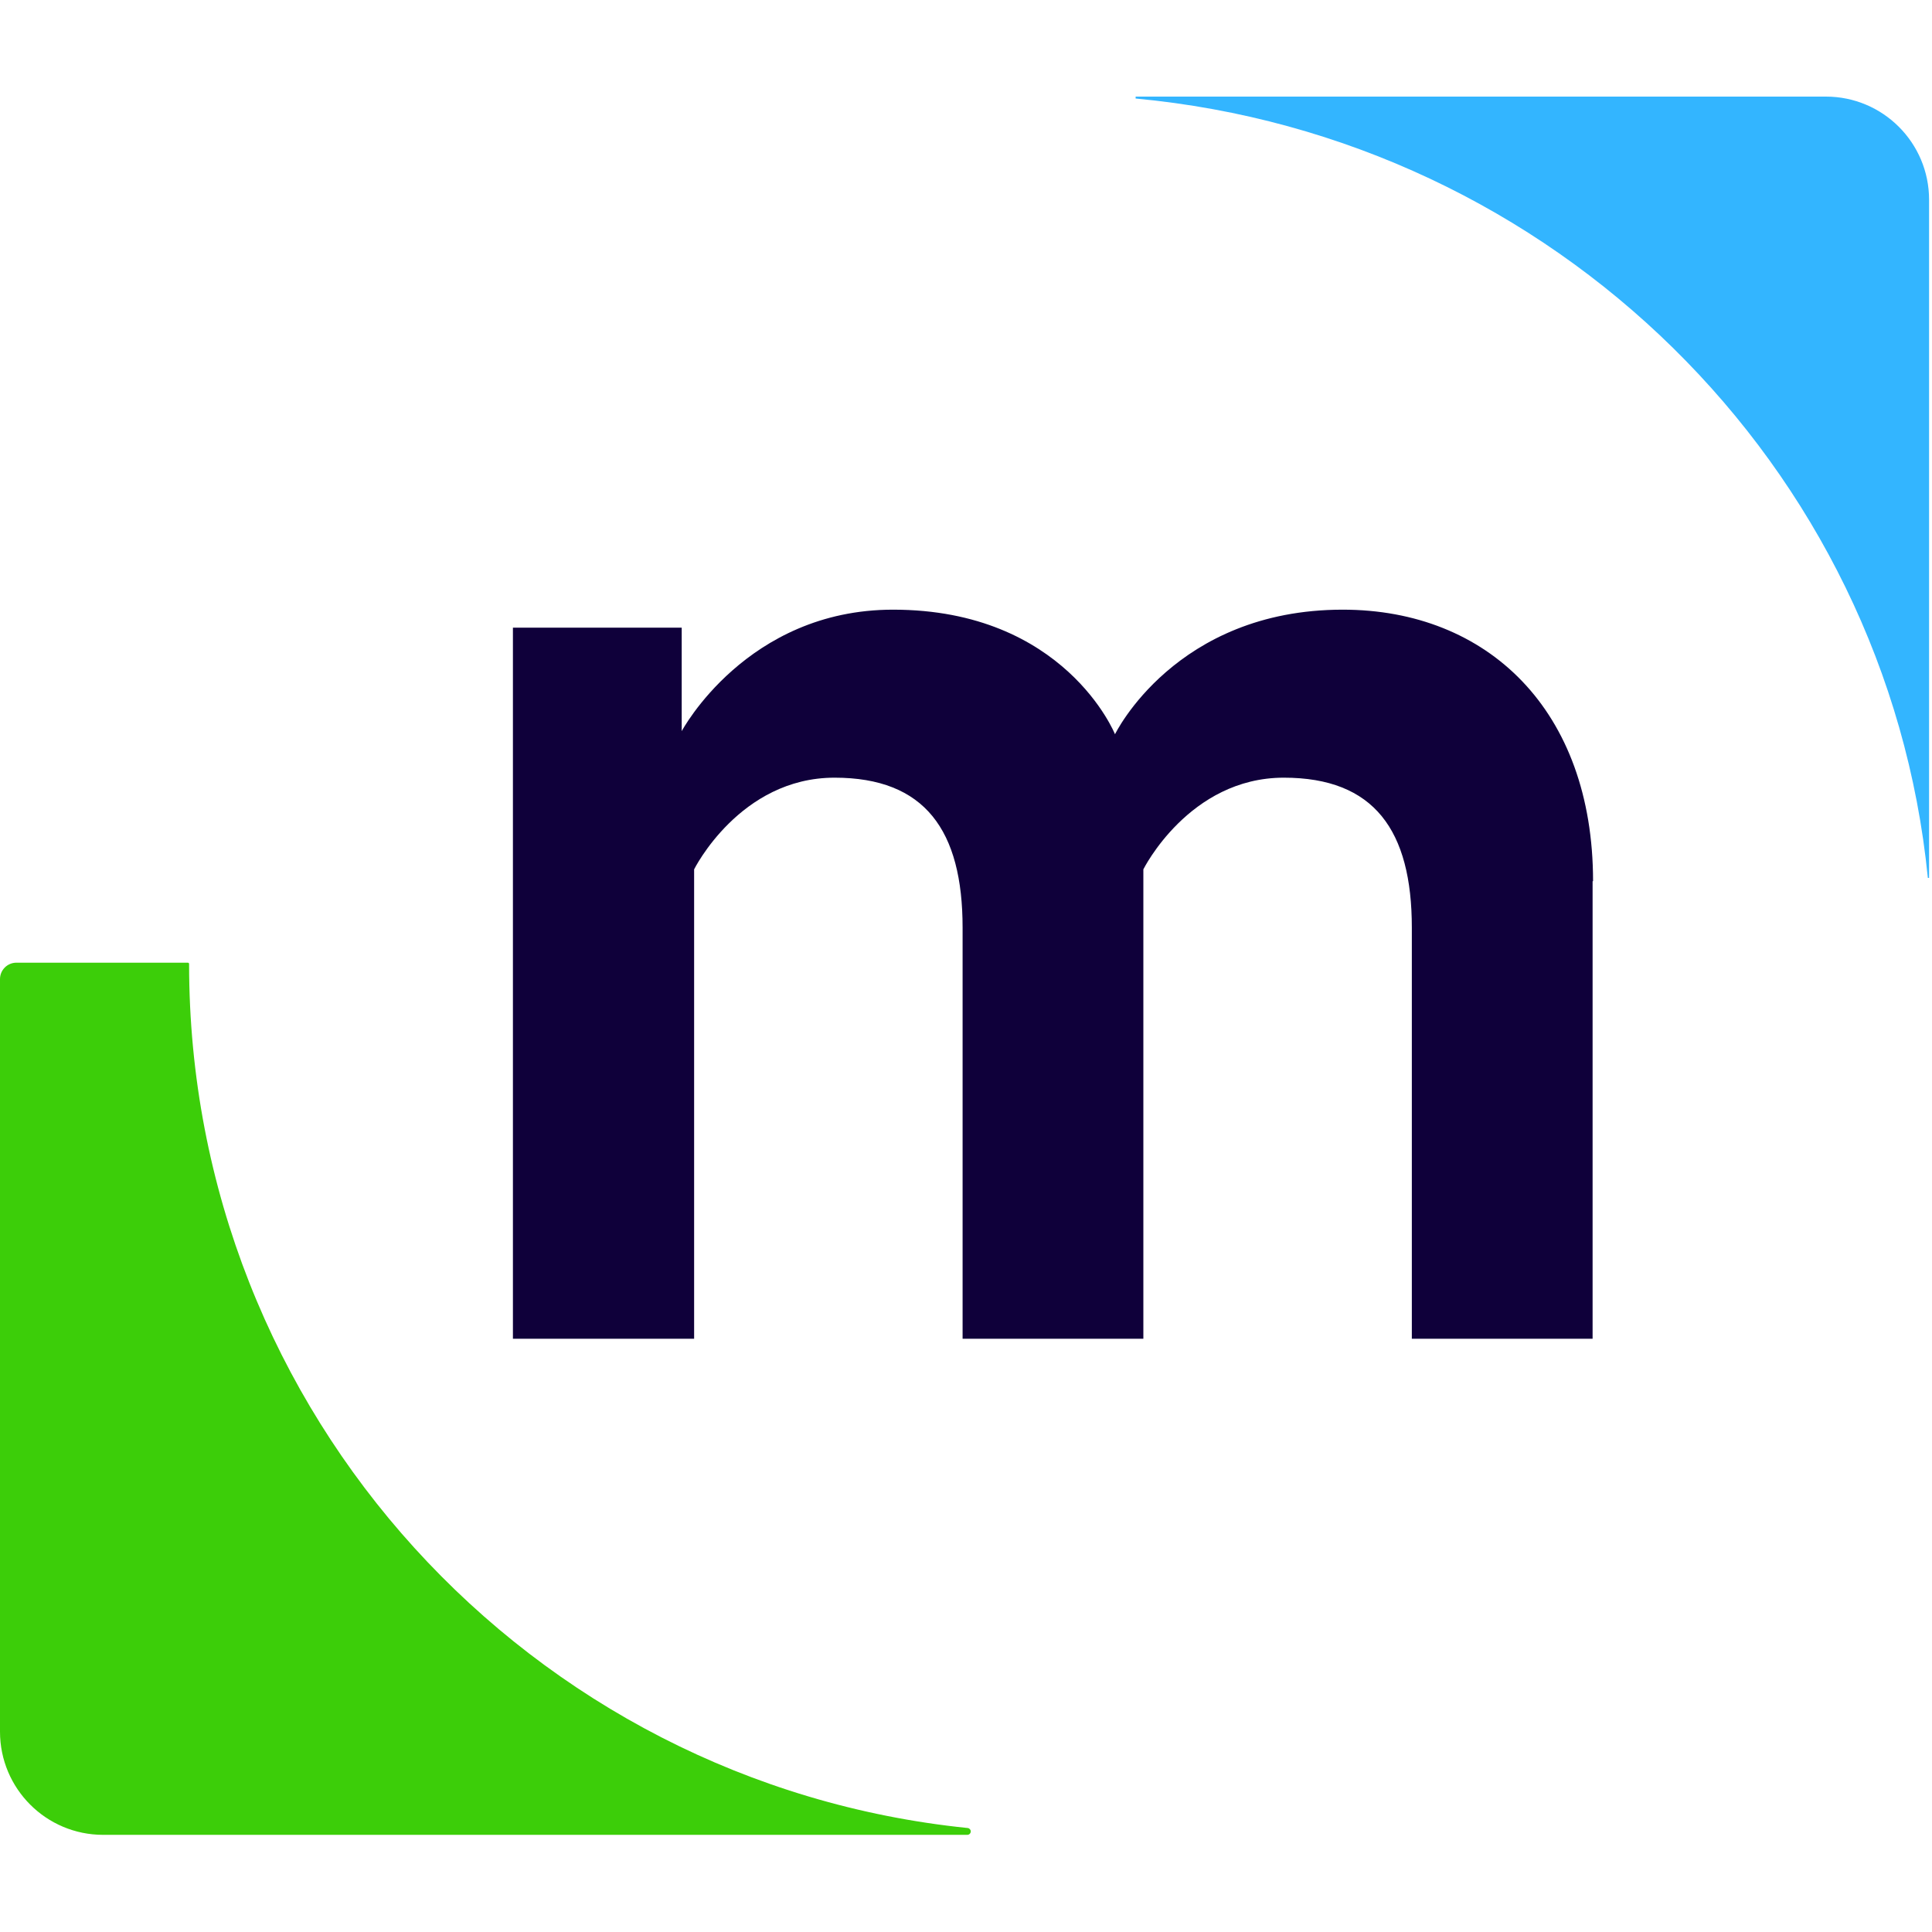 <?xml version="1.0" encoding="UTF-8"?> <svg xmlns="http://www.w3.org/2000/svg" width="80" height="80" viewBox="0 0 80 80" fill="none"><path d="M7.83 39.913C7.83 39.886 7.807 39.863 7.78 39.863H0.679C0.304 39.863 0 40.167 0 40.542V71.705C0 74.064 1.912 75.977 4.271 75.977H40.055C40.133 75.977 40.197 75.913 40.197 75.835C40.197 75.762 40.141 75.701 40.068 75.694C21.961 73.844 7.83 58.536 7.83 39.923" fill="#3CCE09"></path><path d="M79.838 36.352H79.879V8.271C79.879 5.912 77.966 4 75.607 4H47.024V4.08C64.334 5.693 78.134 19.264 79.828 36.352" fill="#33B5FF"></path><path d="M65.946 36.489V55.435H58.461V38.414C58.461 34.382 56.902 32.202 53.16 32.202C49.234 32.202 47.344 35.998 47.344 35.998V55.435H39.859V38.414C39.859 34.382 38.3 32.202 34.557 32.202C30.631 32.202 28.742 35.998 28.742 35.998V55.435H21.239V25.99H28.228V30.276C28.228 30.276 30.907 25.245 36.979 25.245C44.097 25.245 46.17 30.404 46.17 30.404C46.17 30.404 48.665 25.245 55.599 25.245C61.598 25.245 65.965 29.405 65.965 36.489" fill="#0F003A"></path></svg> 